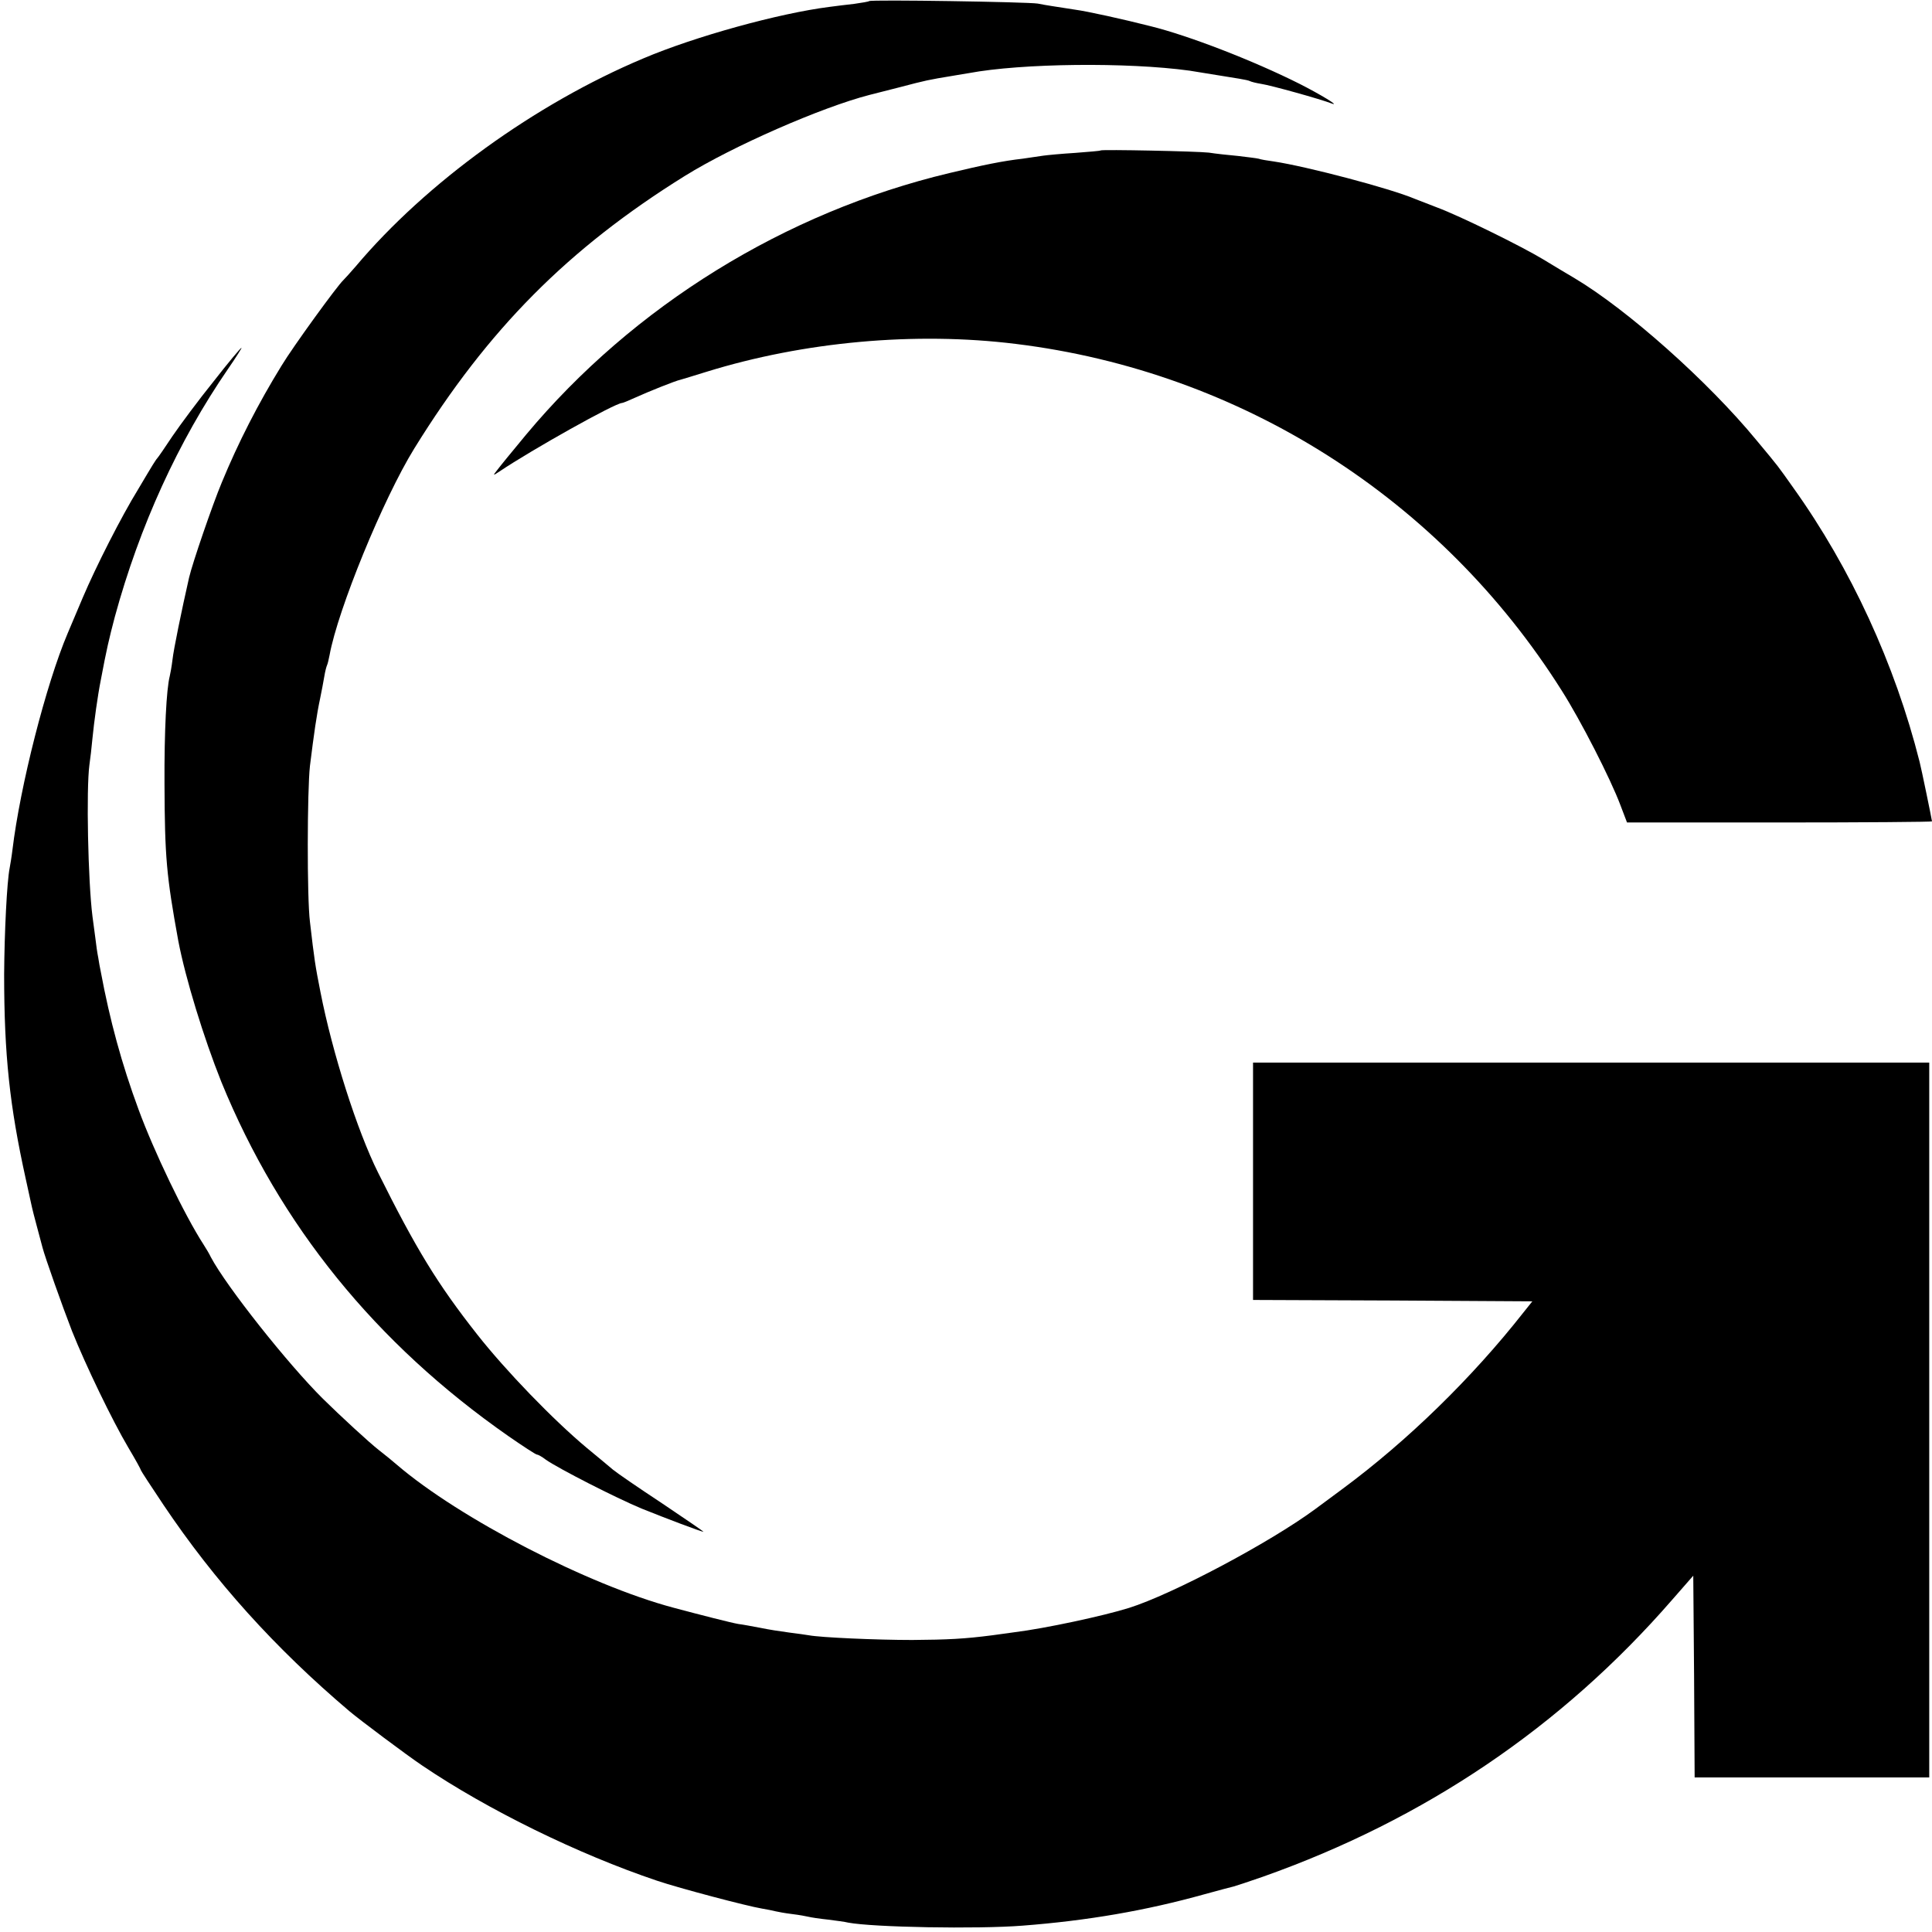 <?xml version="1.0" standalone="no"?>
<!DOCTYPE svg PUBLIC "-//W3C//DTD SVG 20010904//EN"
 "http://www.w3.org/TR/2001/REC-SVG-20010904/DTD/svg10.dtd">
<svg version="1.0" xmlns="http://www.w3.org/2000/svg"
 width="700pt" height="700pt" viewBox="0 0 700 700"
 preserveAspectRatio="xMidYMid meet">
<g transform="translate(0,700) scale(0.1,-0.1)"
fill="#000000" stroke="none">
<path d="M3149 6996 c-2 -2 -26 -6 -54 -10 -27 -3 -68 -8 -90 -11 -182 -23
-487 -107 -675 -187 -390 -164 -786 -450 -1041 -753 -19 -22 -39 -44 -45 -50
-21 -19 -181 -239 -224 -310 -85 -138 -157 -279 -216 -422 -34 -81 -107 -294
-119 -346 -27 -119 -56 -260 -60 -297 -3 -25 -8 -52 -10 -60 -12 -46 -20 -200
-19 -390 1 -266 7 -333 50 -569 26 -136 92 -351 156 -511 212 -519 559 -948
1041 -1284 52 -36 98 -66 102 -66 4 0 19 -8 33 -19 46 -32 253 -138 347 -177
87 -35 216 -84 224 -84 2 0 -65 46 -150 103 -85 56 -165 111 -178 122 -13 11
-56 47 -95 79 -121 101 -294 280 -397 411 -144 183 -221 309 -359 586 -76 152
-166 435 -209 655 -19 96 -22 116 -38 254 -11 86 -10 476 0 565 15 120 24 184
37 245 5 25 12 60 15 79 3 19 8 37 10 41 2 4 6 20 9 36 30 165 194 566 307
749 267 432 558 725 981 988 174 108 494 248 668 293 8 2 58 15 110 28 95 25
105 27 190 41 25 4 52 9 60 10 192 36 575 40 800 9 31 -5 63 -10 179 -29 19
-3 37 -7 40 -9 3 -2 22 -7 41 -10 34 -5 214 -55 255 -71 33 -12 -41 33 -116
71 -167 84 -402 175 -540 209 -98 25 -229 54 -274 60 -76 12 -100 15 -135 22
-37 6 -604 15 -611 9z"/>
<path d="M3988 6455 c-2 -2 -43 -5 -93 -9 -49 -3 -101 -8 -115 -10 -14 -2 -47
-7 -75 -11 -71 -8 -144 -23 -265 -52 -596 -142 -1145 -482 -1534 -948 -50 -60
-98 -119 -106 -130 -15 -19 -14 -19 10 -3 116 78 419 248 444 248 3 0 25 9 49
20 46 21 146 61 162 64 6 2 48 14 95 29 352 109 756 146 1120 101 816 -100
1540 -560 1979 -1257 68 -107 176 -318 212 -414 l24 -63 552 0 c304 0 553 2
553 4 0 4 -39 194 -45 216 -89 353 -249 701 -457 992 -59 83 -49 71 -134 173
-176 214 -469 474 -659 587 -27 16 -79 47 -115 69 -78 47 -301 157 -385 188
-33 13 -69 27 -80 31 -87 37 -390 117 -510 135 -22 3 -47 7 -55 10 -8 2 -42 6
-75 10 -33 3 -80 8 -105 12 -43 5 -387 12 -392 8z"/>
<path d="M773 5617 c-54 -67 -120 -156 -148 -197 -27 -41 -52 -77 -55 -80 -3
-3 -10 -14 -17 -25 -7 -11 -30 -50 -52 -87 -61 -99 -153 -280 -201 -393 -23
-55 -48 -113 -55 -130 -78 -184 -172 -552 -200 -785 -3 -25 -8 -54 -10 -65
-10 -50 -19 -234 -20 -385 0 -292 20 -477 78 -740 11 -52 22 -99 23 -105 1 -5
9 -37 18 -70 9 -33 18 -67 20 -75 9 -35 72 -213 107 -303 50 -125 146 -324
204 -422 25 -42 45 -78 45 -81 0 -2 37 -59 82 -126 186 -277 404 -519 674
-748 38 -32 206 -158 264 -197 238 -161 565 -321 850 -417 83 -28 326 -92 380
-101 19 -3 42 -8 50 -10 8 -2 35 -7 60 -10 25 -3 52 -8 60 -10 8 -2 39 -7 69
-10 30 -4 63 -8 74 -11 90 -17 467 -24 632 -11 234 18 445 54 660 114 50 14
97 26 105 28 8 2 56 18 105 35 588 208 1083 543 1483 1003 l77 88 3 -365 2
-366 425 0 425 0 0 1295 0 1295 -1225 0 -1225 0 0 -430 0 -430 506 -2 506 -3
-32 -40 c-187 -238 -420 -465 -655 -639 -49 -36 -94 -70 -100 -74 -164 -121
-516 -308 -675 -358 -93 -29 -302 -74 -415 -88 -22 -3 -58 -8 -80 -11 -101
-13 -160 -16 -290 -17 -130 0 -332 9 -374 17 -10 2 -42 6 -72 10 -30 4 -76 11
-104 17 -27 5 -63 12 -80 14 -24 4 -134 32 -235 59 -308 82 -774 323 -1001
517 -15 13 -44 37 -65 53 -36 28 -140 124 -204 187 -127 126 -349 406 -406
513 -5 11 -17 31 -26 45 -70 108 -181 340 -236 490 -61 165 -104 323 -137 500
-3 14 -7 36 -9 50 -3 14 -8 48 -11 75 -4 28 -8 61 -10 75 -16 127 -23 460 -11
549 3 20 8 63 11 96 6 61 19 155 30 210 21 112 30 150 51 230 90 330 230 636
410 898 29 42 51 77 49 77 -3 0 -49 -55 -102 -123z"/>
</g>
</svg>
